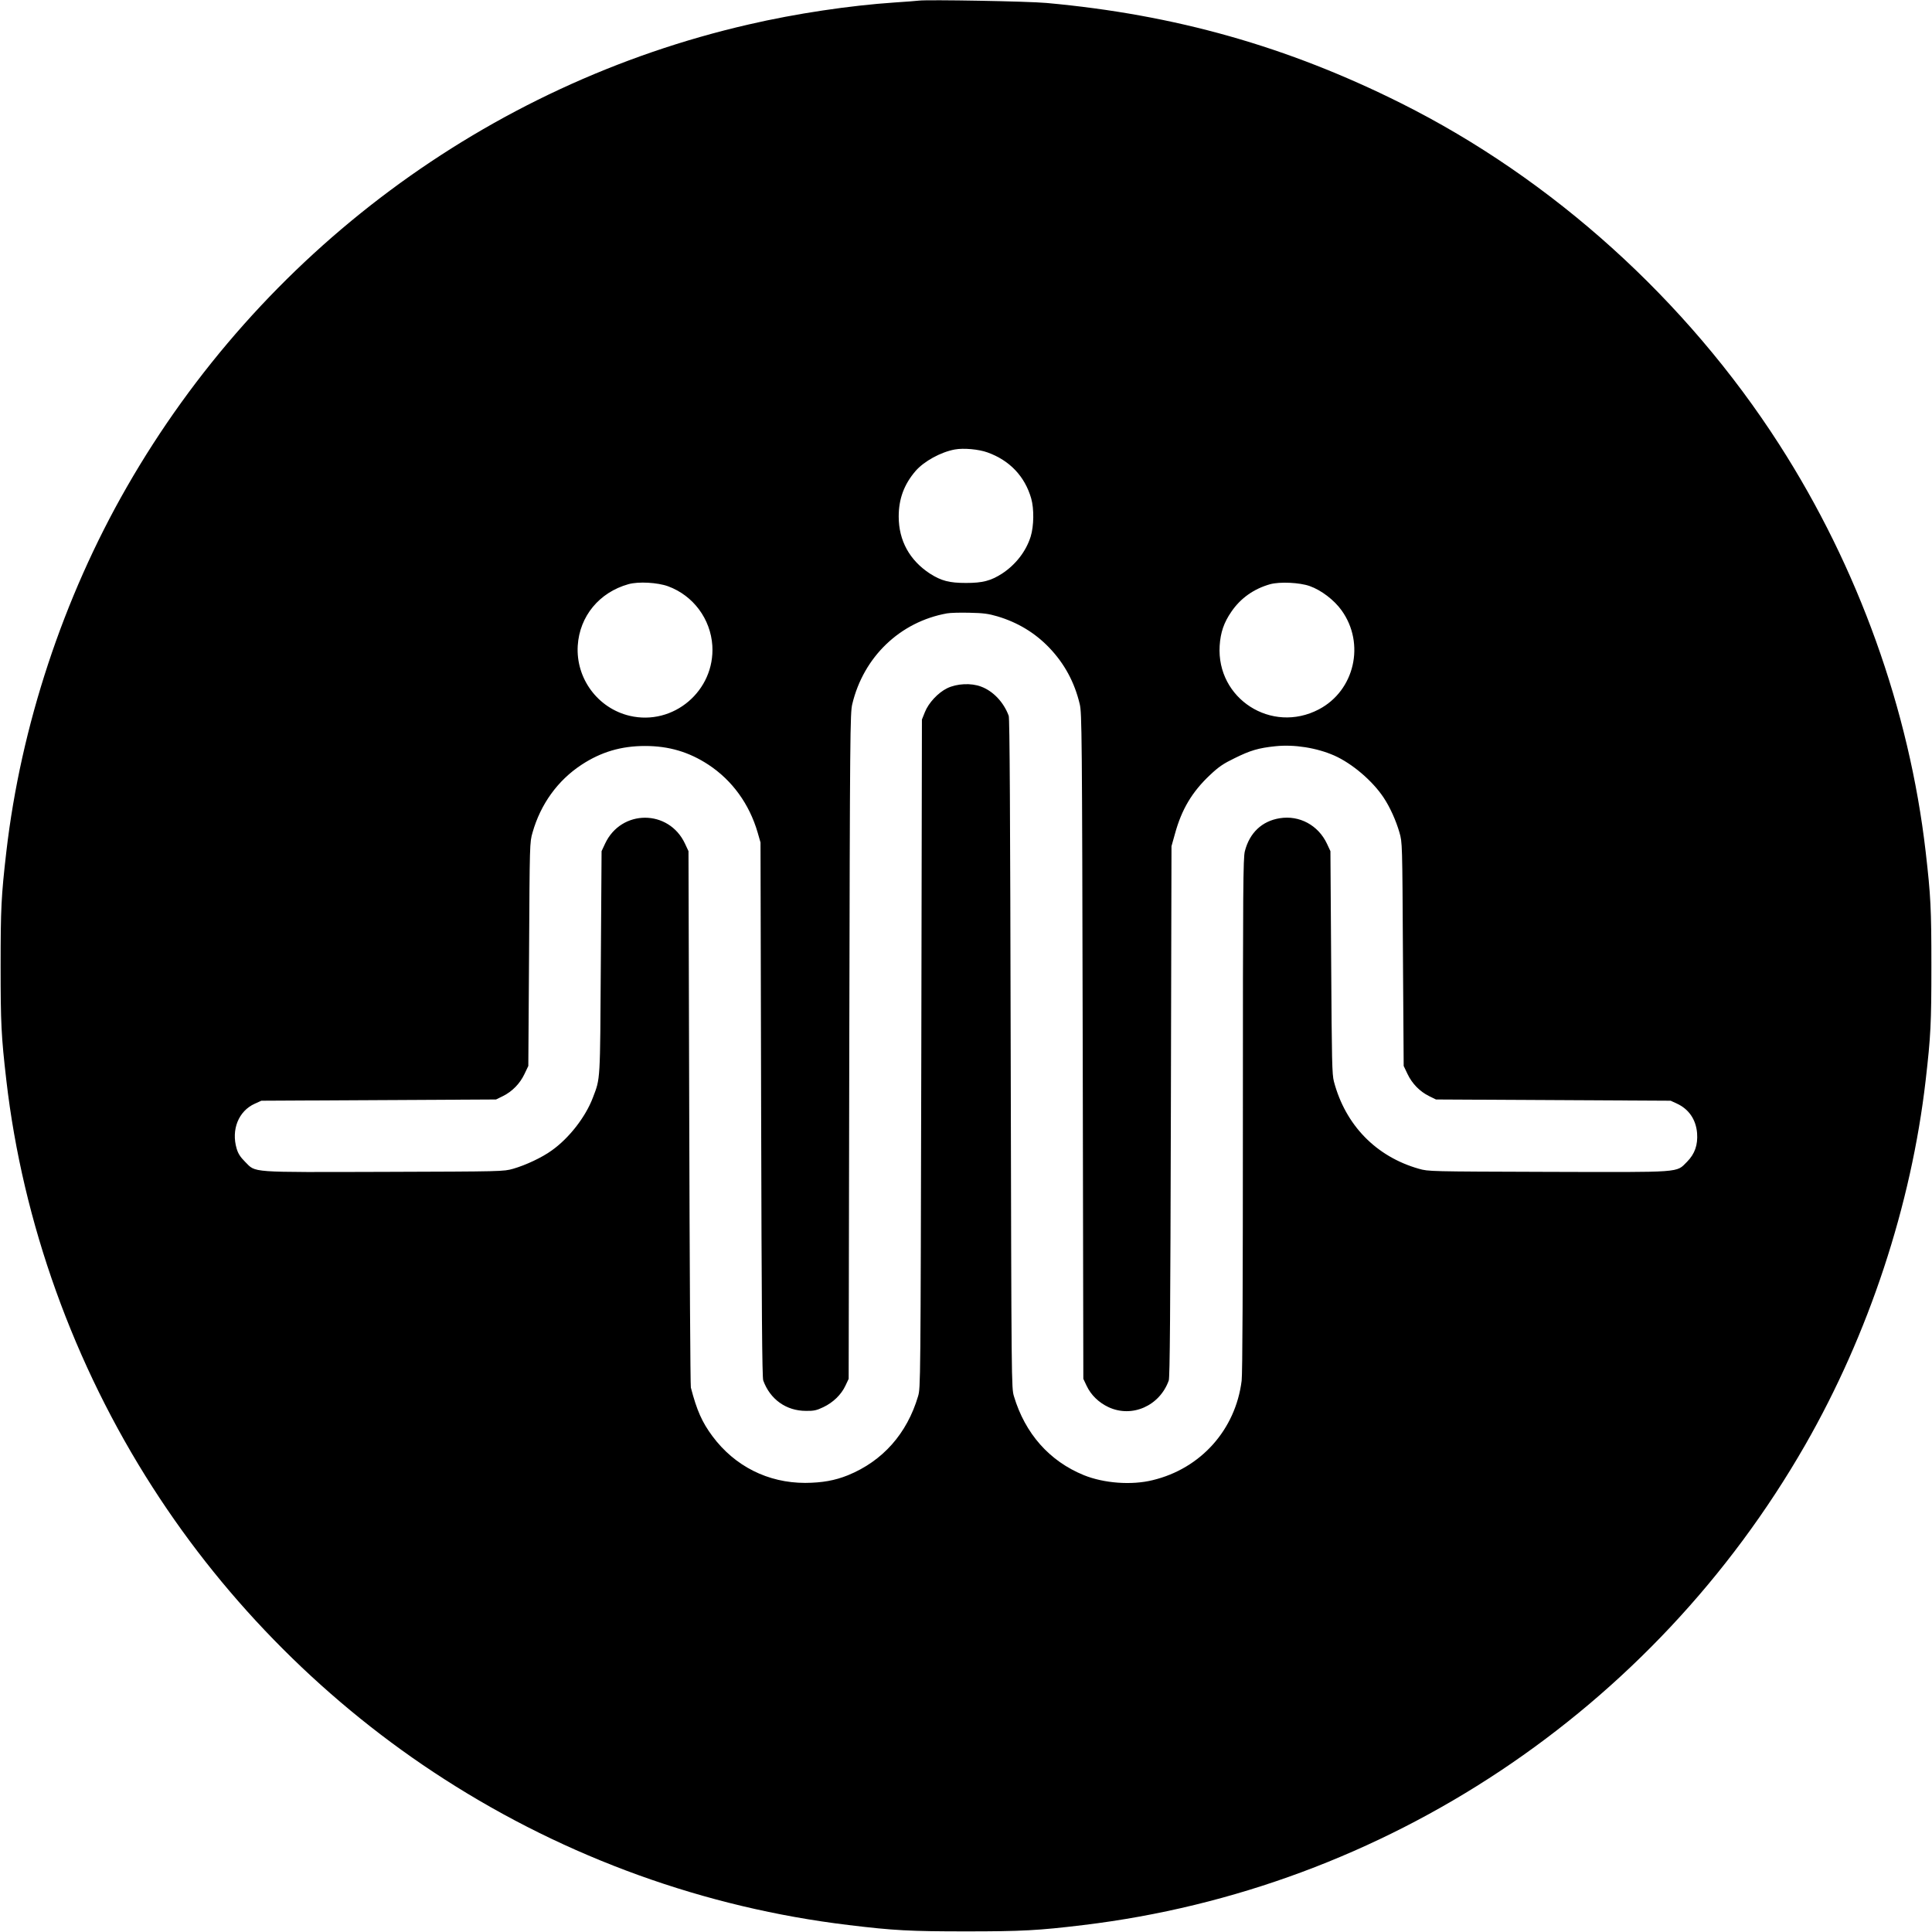 <?xml version="1.0" standalone="no"?>
<!DOCTYPE svg PUBLIC "-//W3C//DTD SVG 20010904//EN"
 "http://www.w3.org/TR/2001/REC-SVG-20010904/DTD/svg10.dtd">
<svg version="1.0" xmlns="http://www.w3.org/2000/svg"
 width="1556pt" height="1556pt" viewBox="0 0 1556 1556"
 preserveAspectRatio="xMidYMid meet">
<g transform="translate(0,1556) scale(0.1,-0.1)"
fill="#000000" stroke="none">
<path d="M7400 15555 c-14 -2 -101 -9 -195 -15 -358 -24 -796 -89 -1175 -177
-2104 -483 -3927 -1839 -5009 -3726 -513 -894 -853 -1926 -970 -2937 -41 -356
-46 -457 -46 -920 0 -463 5 -564 46 -920 132 -1147 543 -2291 1179 -3280 601
-937 1413 -1749 2350 -2350 985 -633 2099 -1035 3255 -1174 362 -44 497 -51
945 -51 448 0 583 7 945 51 2428 292 4588 1729 5814 3867 512 893 854 1929
970 2937 41 357 46 457 46 920 0 463 -5 563 -46 920 -132 1145 -544 2292
-1179 3280 -748 1165 -1826 2138 -3045 2748 -916 458 -1821 714 -2855 808
-149 14 -960 28 -1030 19z m554 -3639 c178 -64 300 -193 351 -370 24 -84 22
-222 -4 -307 -37 -119 -121 -227 -231 -299 -91 -58 -156 -75 -290 -75 -134 0
-199 17 -290 75 -164 107 -252 266 -252 460 0 143 44 260 136 367 68 78 202
152 316 173 70 13 193 2 264 -24z m-2573 -1078 c203 -75 342 -263 356 -478 22
-363 -313 -648 -666 -565 -257 61 -434 301 -418 565 15 237 173 429 408 495
81 23 235 14 320 -17z m5167 2 c93 -33 197 -112 257 -196 192 -267 105 -646
-183 -797 -381 -200 -826 86 -799 513 7 107 34 186 94 273 74 109 181 185 313
222 78 21 235 14 318 -15z m-2515 -244 c164 -49 303 -133 418 -253 122 -128
203 -277 245 -454 17 -70 19 -226 24 -2754 l5 -2680 26 -55 c35 -75 98 -136
177 -173 189 -88 412 10 485 215 9 25 13 548 17 2168 l5 2135 28 100 c54 197
138 338 283 474 70 66 107 91 198 135 125 62 192 82 328 96 153 16 333 -13
474 -75 144 -64 308 -204 397 -338 52 -78 100 -185 128 -282 23 -80 23 -82 28
-980 l6 -900 31 -65 c37 -78 99 -141 174 -178 l55 -27 945 -5 945 -5 50 -23
c96 -44 154 -128 163 -238 7 -95 -18 -167 -81 -231 -90 -89 -23 -84 -1123 -81
-953 3 -959 3 -1037 25 -344 98 -591 351 -684 703 -15 58 -17 158 -22 960 l-6
895 -28 60 c-70 149 -222 231 -381 205 -142 -23 -242 -117 -280 -265 -14 -53
-16 -290 -16 -2120 0 -1376 -3 -2089 -10 -2145 -49 -394 -329 -708 -717 -801
-170 -42 -392 -25 -553 40 -278 113 -474 335 -564 636 -20 70 -20 71 -26 2760
-4 1935 -8 2699 -16 2720 -40 109 -125 199 -222 235 -80 31 -196 25 -274 -13
-73 -36 -149 -117 -179 -192 l-24 -60 -5 -2690 c-6 -2683 -6 -2690 -26 -2760
-89 -301 -285 -522 -564 -636 -106 -43 -209 -61 -345 -62 -300 0 -567 134
-747 376 -84 113 -126 208 -174 392 -4 17 -10 995 -13 2175 l-6 2145 -28 60
c-130 279 -514 279 -644 0 l-28 -60 -6 -895 c-6 -975 -3 -929 -64 -1090 -59
-156 -192 -327 -332 -426 -77 -56 -209 -118 -310 -147 -78 -22 -84 -22 -1037
-25 -1100 -3 -1033 -8 -1122 81 -39 39 -56 66 -68 106 -45 153 15 303 146 362
l53 24 945 5 945 5 55 27 c75 37 137 100 174 178 l31 65 6 900 c5 898 5 900
28 980 65 229 203 420 395 546 157 103 319 151 511 151 192 0 354 -48 511
-151 191 -126 329 -316 396 -546 l23 -80 5 -2150 c4 -1631 8 -2158 17 -2183
55 -152 185 -245 344 -245 63 -1 86 4 140 30 78 37 144 100 178 173 l26 55 5
2680 c5 2528 7 2684 24 2754 91 381 385 663 763 731 26 5 109 7 183 5 109 -2
152 -8 223 -29z"/>
</g>
</svg>
